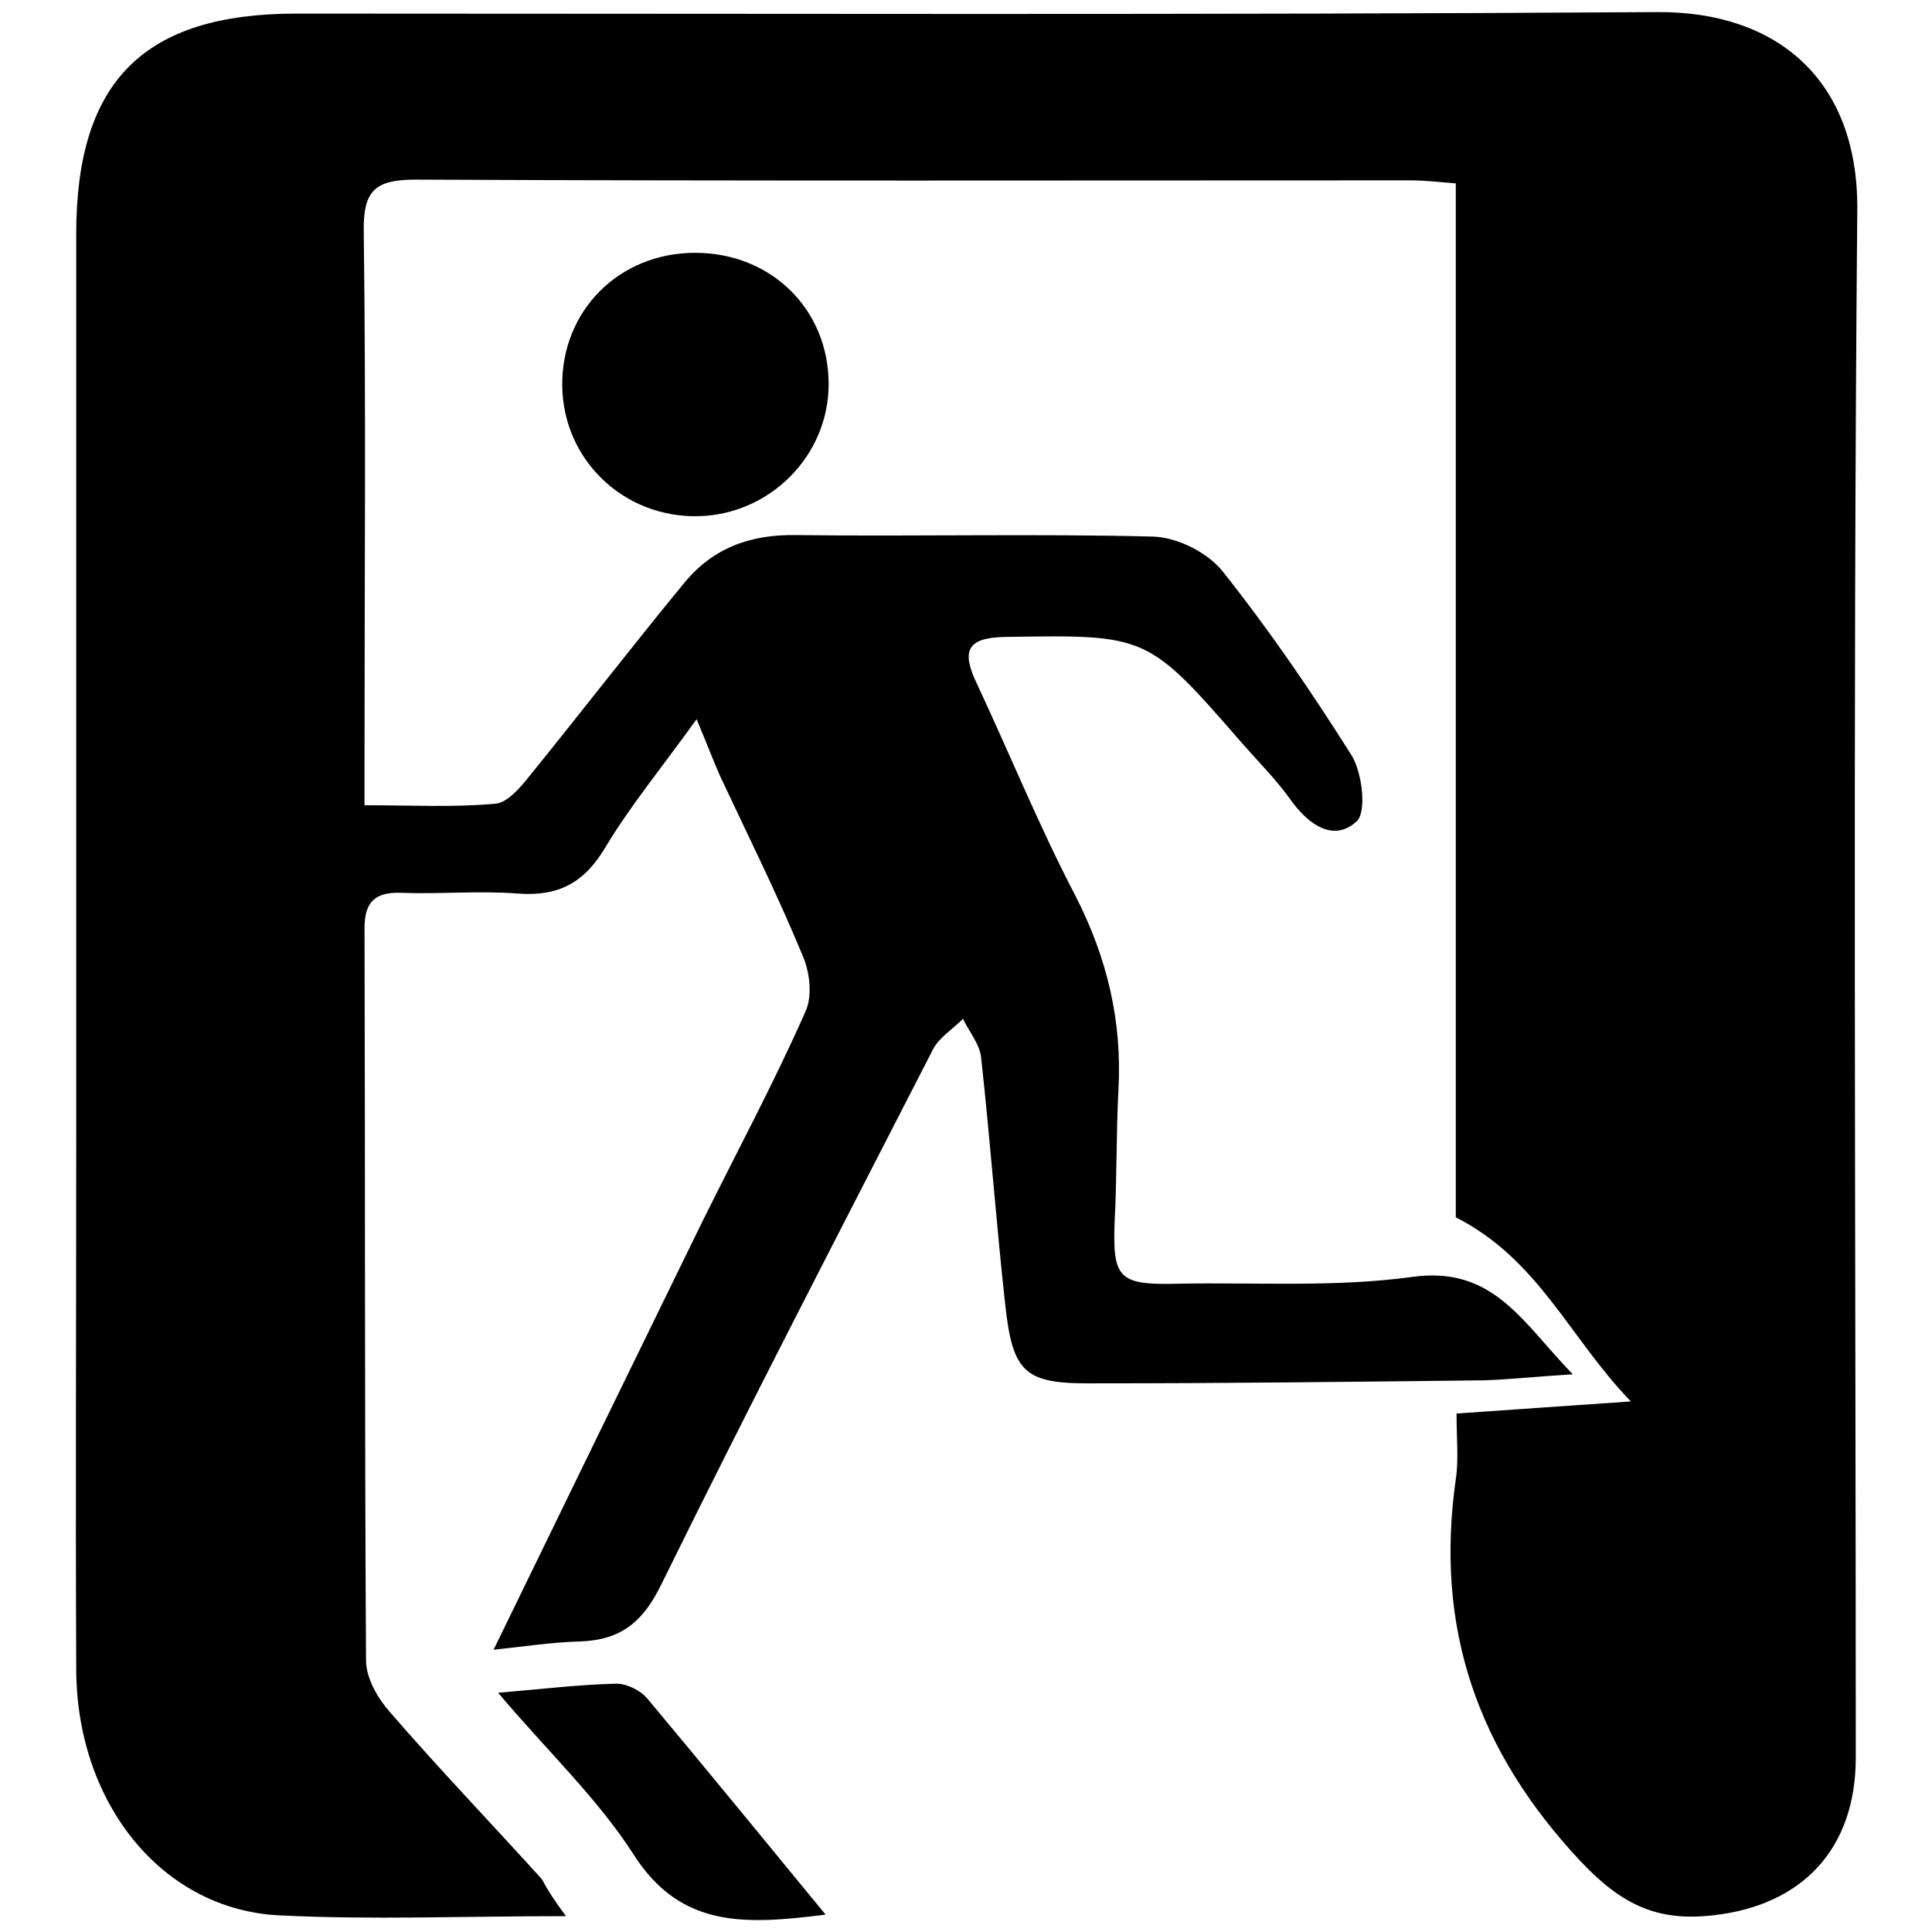 <?xml version="1.0" encoding="utf-8"?>
<!-- Svg Vector Icons : http://www.onlinewebfonts.com/icon -->
<!DOCTYPE svg PUBLIC "-//W3C//DTD SVG 1.1//EN" "http://www.w3.org/Graphics/SVG/1.1/DTD/svg11.dtd">
<svg version="1.1" xmlns="http://www.w3.org/2000/svg" xmlns:xlink="http://www.w3.org/1999/xlink" x="0px" y="0px" viewBox="0 0 256 256" enable-background="new 0 0 256 256" xml:space="preserve">
<g> <path fill="#000000" d="M75,253.9c-13.5,0-25.8,0.5-37.9-0.1c-15.5-0.7-26.9-14.7-27-32.5c-0.1-23.4,0-46.8,0-70.3c0-40,0-80,0-120 c0-20.3,9-29.2,29.2-29.2c60.1,0,120.2,0.2,180.3-0.2c15.9-0.1,26.6,9,26.5,26.1c-0.6,68.4-0.2,136.8-0.2,205.2 c0,12-7,19.6-19,20.9c-7.2,0.8-11.9-1.3-17.4-7.1c-13.8-14.7-19.4-31-16.6-50.7c0.4-2.6,0.1-5.3,0.1-8.7c7.3-0.5,14.2-1,23.1-1.6 c-8.2-8.5-12.2-18.8-23.2-24.4v-137c-2.4-0.2-4.2-0.4-6-0.4c-43.9,0-87.9,0.1-131.8-0.1c-5.5,0-7,1.5-6.9,7c0.3,23,0.1,46,0.1,69 v6.9c6.3,0,11.8,0.3,17.3-0.2c1.6-0.1,3.3-2.1,4.5-3.6c6.9-8.5,13.6-17.2,20.6-25.7c3.8-4.6,8.7-6.4,14.8-6.3 c15.8,0.2,31.5-0.2,47.3,0.2c3.2,0.1,7.2,2.1,9.2,4.6c6.2,7.8,11.8,16,17.1,24.4c1.4,2.3,2,7.4,0.7,8.7c-3,2.8-6.3,0.6-8.7-2.7 c-1.9-2.7-4.3-5.1-6.5-7.6c-12.6-14.5-12.6-14.4-31.5-14.1c-5,0.1-5.7,1.9-3.7,6.1c4.4,9.4,8.3,19,13.1,28.2 c4.2,8.2,6.2,16.6,5.7,25.7c-0.3,5.8-0.2,11.6-0.5,17.4c-0.3,7.6,0.5,8.5,8.4,8.3c10.4-0.2,20.8,0.5,31-0.9 c10.8-1.5,14.6,6,21.3,12.9c-4.9,0.3-8.4,0.7-11.8,0.8c-17.2,0.2-34.4,0.4-51.6,0.4c-9.2,0.1-10.8-1.3-11.8-10.4 c-1.2-10.9-2-21.9-3.2-32.8c-0.2-1.8-1.6-3.4-2.4-5.1c-1.4,1.4-3.2,2.5-4,4.1c-12.1,23.6-24.3,47.1-36,70.9 c-2.4,4.9-5.3,7.3-10.7,7.5c-3.8,0.1-7.7,0.7-11.5,1.1c9.3-19.1,18.4-37.8,27.6-56.6c4.6-9.3,9.5-18.4,13.7-27.9 c1-2.1,0.6-5.4-0.4-7.6c-3.3-8-7.2-15.8-10.9-23.7c-0.8-1.8-1.5-3.7-3.1-7.5c-4.6,6.4-8.8,11.5-12.1,17c-2.8,4.7-6.2,6.5-11.6,6.1 c-5.1-0.4-10.4,0.1-15.5-0.1c-3.4-0.1-4.8,1.2-4.8,4.7c0.1,32.3,0,64.7,0.2,97c0,2.4,1.6,5.1,3.2,6.9c6.5,7.5,13.4,14.7,20.1,22.1 C72.6,250.5,73.5,251.9,75,253.9L75,253.9z M92.1,33.5c10.1,0,17.7,7.5,17.7,17.4c0,9.5-7.8,17.3-17.3,17.5 c-9.9,0.2-17.9-7.5-18-17.3C74.4,41.2,82,33.5,92.1,33.5z M109.4,253.7c-10.5,1.3-19.1,1.9-25.4-7.9c-4.8-7.5-11.5-13.8-18-21.5 c6-0.5,10.8-1.1,15.7-1.2c1.4,0,3.2,0.9,4.1,2C93.5,234.3,101.1,243.6,109.4,253.7z"/></g>
</svg>